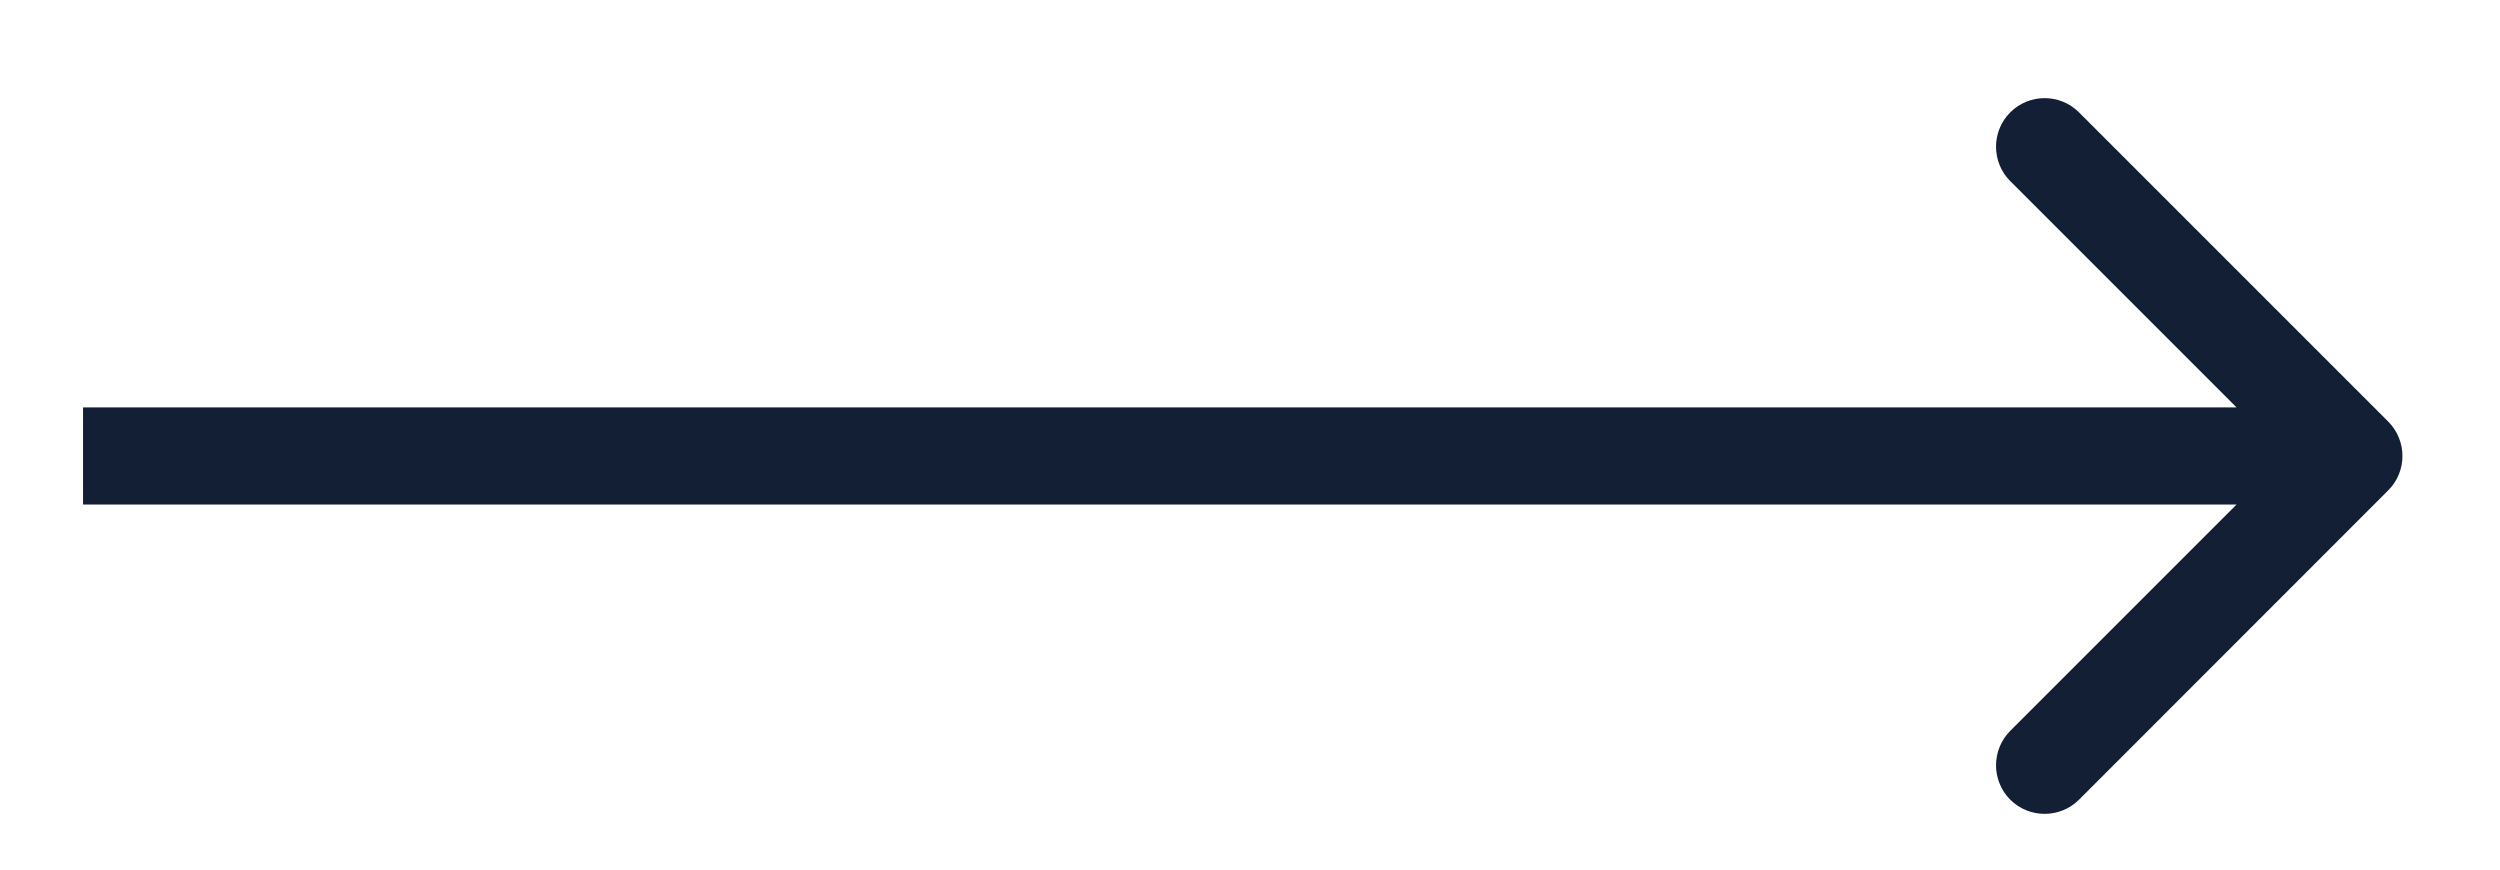 <svg width="23" height="8" viewBox="0 0 23 8" fill="none" xmlns="http://www.w3.org/2000/svg">
<path d="M21.972 4.511C22.146 4.337 22.146 4.054 21.972 3.879L19.127 1.034C18.952 0.859 18.669 0.859 18.494 1.034C18.32 1.208 18.32 1.492 18.494 1.666L21.023 4.195L18.494 6.724C18.32 6.899 18.32 7.182 18.494 7.357C18.669 7.531 18.952 7.531 19.127 7.357L21.972 4.511ZM0.764 4.642H21.656V3.748H0.764V4.642Z" fill="#121F34"/>
</svg>
